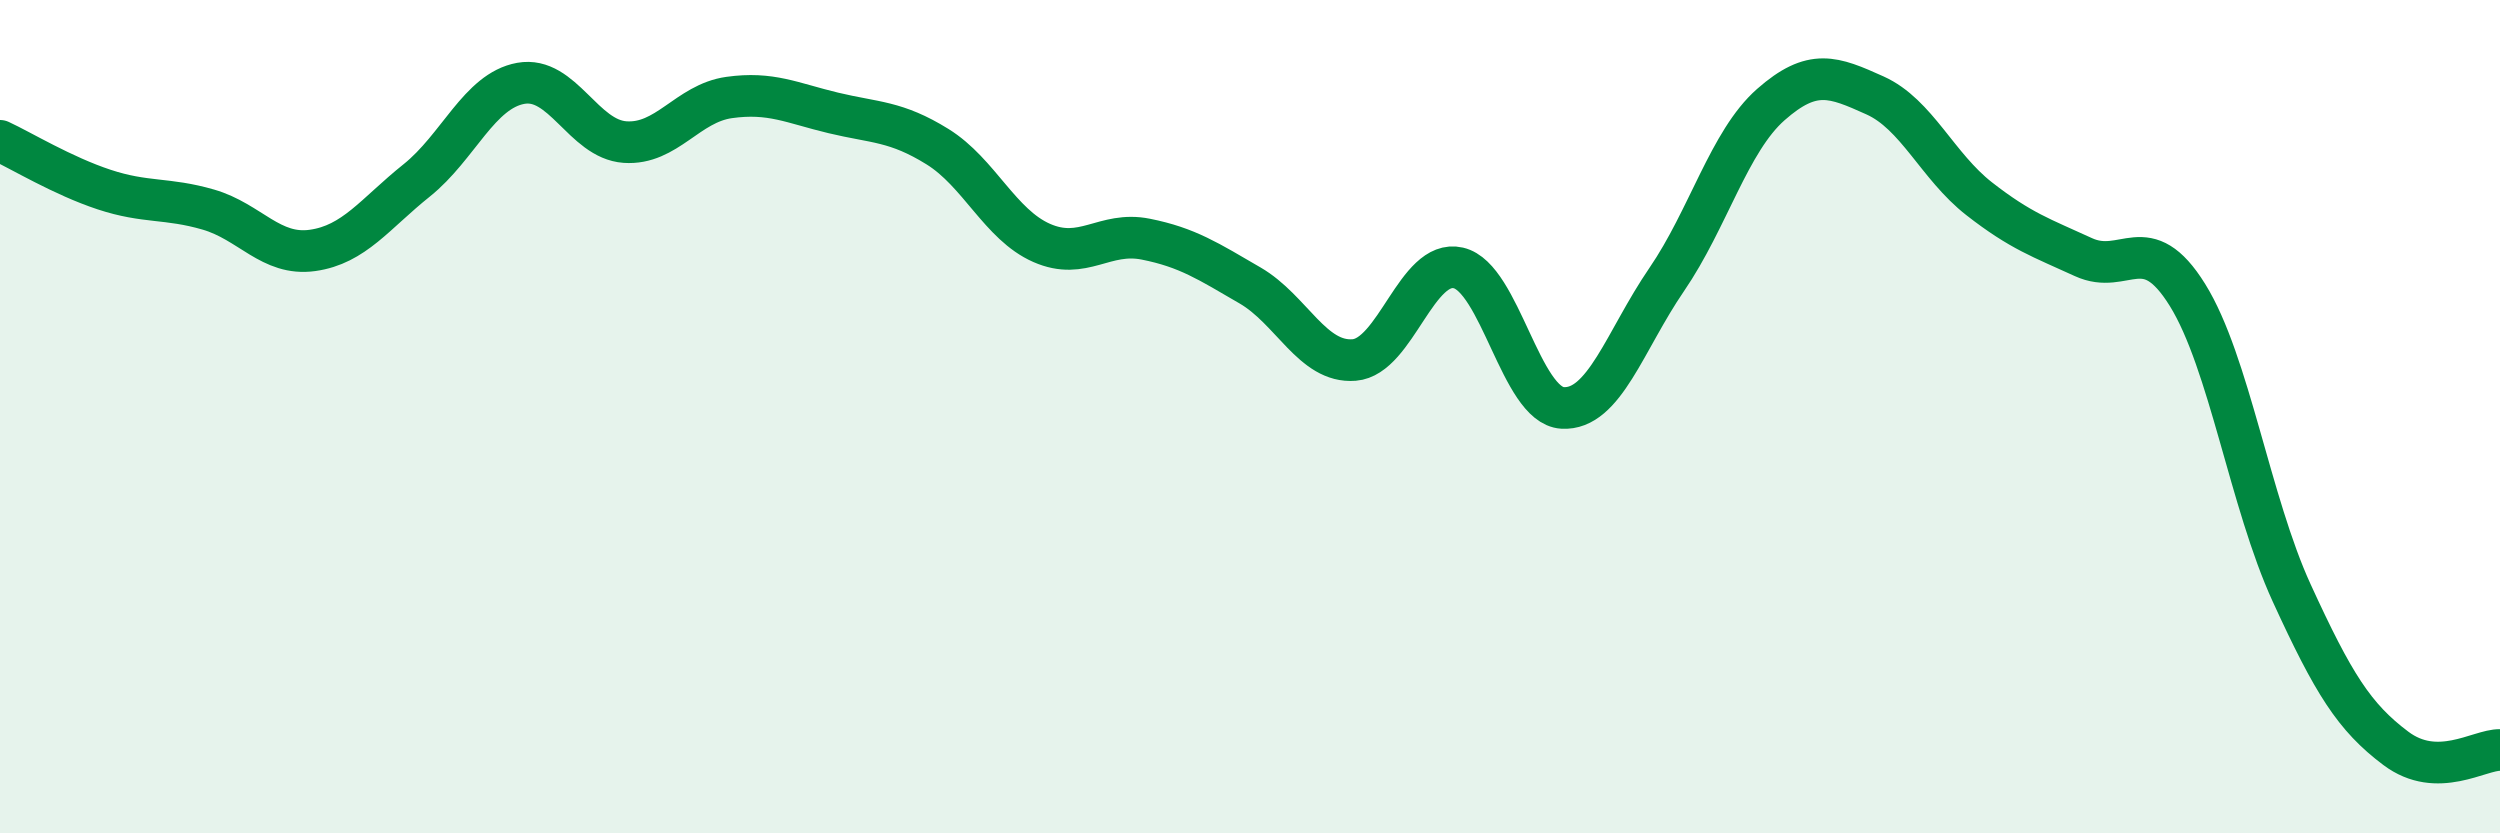 
    <svg width="60" height="20" viewBox="0 0 60 20" xmlns="http://www.w3.org/2000/svg">
      <path
        d="M 0,3.38 C 0.5,3.61 1.5,4.22 2.5,4.55 C 3.5,4.88 4,4.74 5,5.03 C 6,5.32 6.5,6.15 7.5,6.01 C 8.5,5.87 9,5.13 10,4.33 C 11,3.53 11.5,2.18 12.5,2 C 13.5,1.82 14,3.34 15,3.41 C 16,3.48 16.5,2.48 17.5,2.34 C 18.5,2.2 19,2.47 20,2.71 C 21,2.95 21.5,2.9 22.5,3.52 C 23.5,4.14 24,5.39 25,5.83 C 26,6.27 26.5,5.54 27.5,5.74 C 28.5,5.94 29,6.27 30,6.85 C 31,7.43 31.5,8.72 32.5,8.64 C 33.5,8.56 34,6.2 35,6.43 C 36,6.66 36.5,9.73 37.5,9.79 C 38.5,9.85 39,8.17 40,6.71 C 41,5.25 41.5,3.39 42.5,2.51 C 43.5,1.63 44,1.84 45,2.29 C 46,2.74 46.5,3.99 47.5,4.77 C 48.5,5.55 49,5.71 50,6.17 C 51,6.63 51.5,5.47 52.5,7.08 C 53.5,8.69 54,12.05 55,14.23 C 56,16.41 56.5,17.21 57.5,17.96 C 58.5,18.71 59.5,17.99 60,18L60 20L0 20Z"
        fill="#008740"
        opacity="0.1"
        stroke-linecap="round"
        stroke-linejoin="round"
      />
      <path
        d="M 0,3.38 C 0.5,3.61 1.5,4.22 2.5,4.55 C 3.5,4.88 4,4.74 5,5.03 C 6,5.32 6.5,6.15 7.5,6.01 C 8.5,5.87 9,5.13 10,4.33 C 11,3.53 11.5,2.18 12.5,2 C 13.5,1.82 14,3.34 15,3.41 C 16,3.48 16.5,2.48 17.5,2.34 C 18.5,2.2 19,2.47 20,2.71 C 21,2.95 21.5,2.9 22.5,3.52 C 23.5,4.14 24,5.39 25,5.83 C 26,6.27 26.5,5.54 27.5,5.74 C 28.5,5.94 29,6.27 30,6.85 C 31,7.43 31.5,8.72 32.5,8.64 C 33.5,8.56 34,6.2 35,6.43 C 36,6.66 36.5,9.73 37.5,9.79 C 38.5,9.85 39,8.17 40,6.71 C 41,5.25 41.5,3.39 42.5,2.51 C 43.5,1.63 44,1.84 45,2.29 C 46,2.74 46.5,3.99 47.5,4.77 C 48.5,5.55 49,5.71 50,6.17 C 51,6.63 51.5,5.47 52.5,7.08 C 53.5,8.69 54,12.05 55,14.23 C 56,16.41 56.5,17.21 57.5,17.96 C 58.5,18.71 59.5,17.99 60,18"
        stroke="#008740"
        stroke-width="1"
        fill="none"
        stroke-linecap="round"
        stroke-linejoin="round"
      />
    </svg>
  